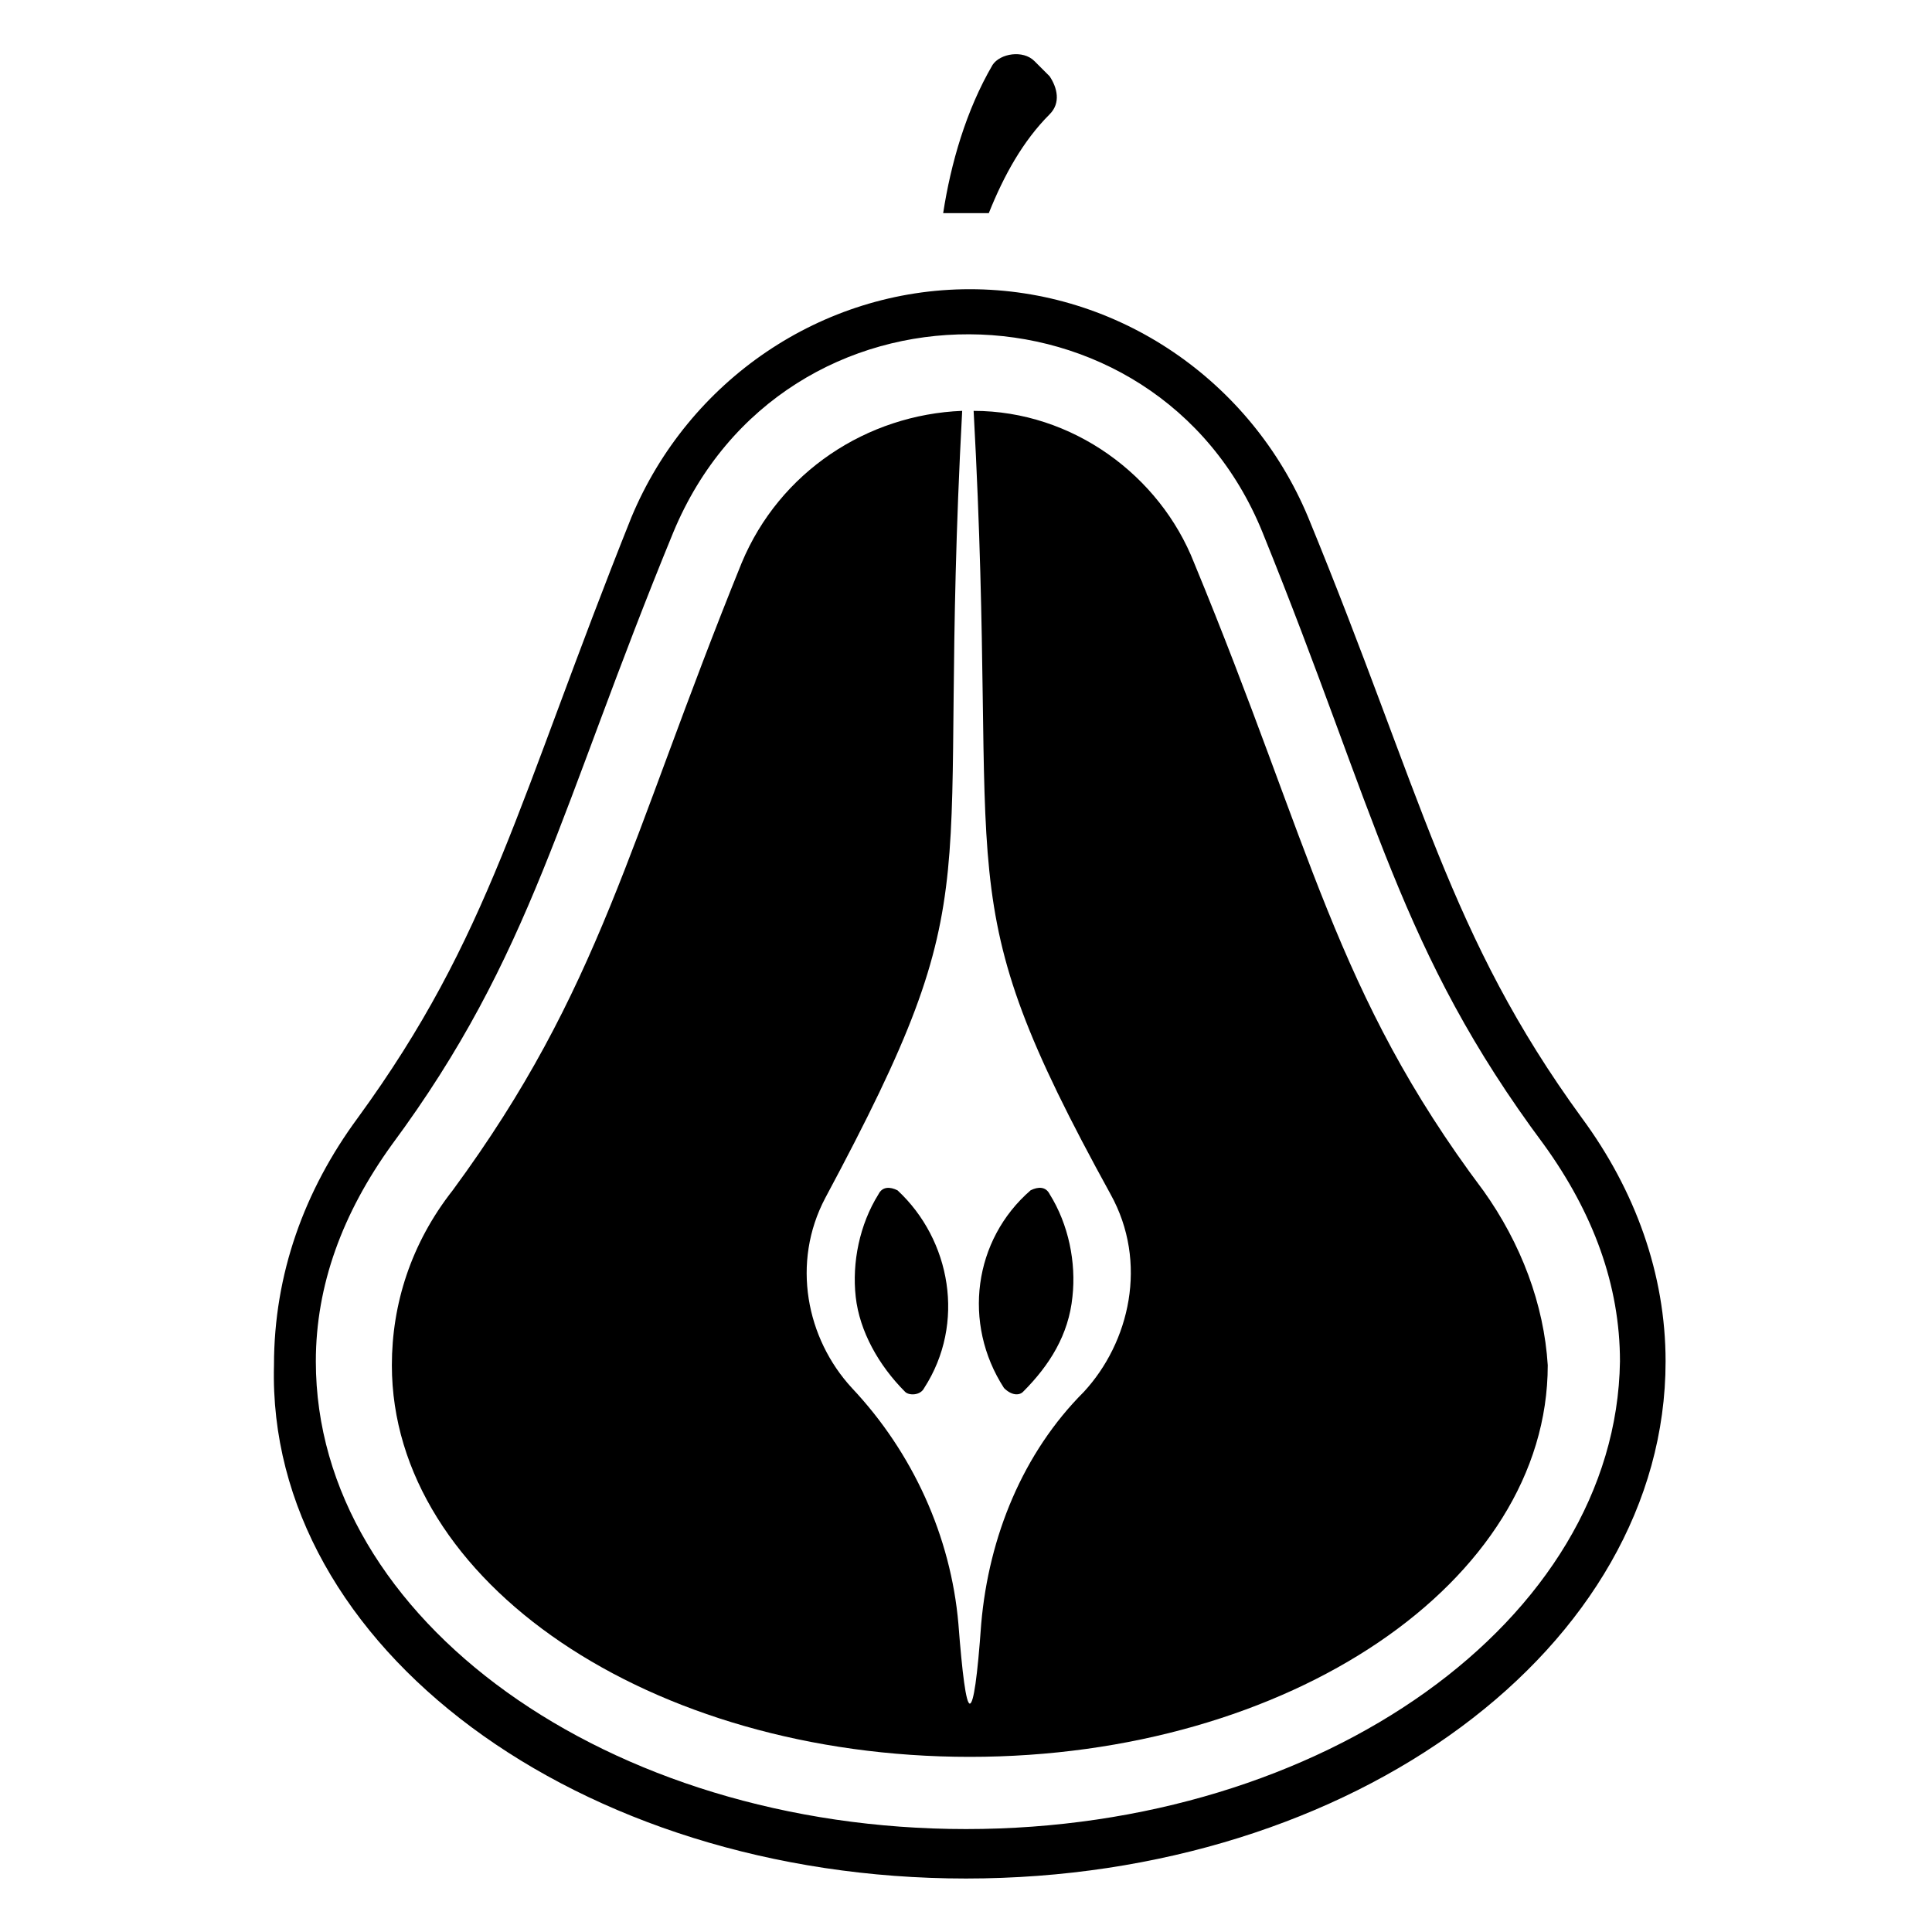 <?xml version="1.0" encoding="UTF-8"?>
<!-- Uploaded to: ICON Repo, www.iconrepo.com, Generator: ICON Repo Mixer Tools -->
<svg fill="#000000" width="800px" height="800px" version="1.1" viewBox="144 144 512 512" xmlns="http://www.w3.org/2000/svg">
 <g>
  <path d="m563.23 440.3c-35.266-48.367-42.32-85.648-72.547-159.2-15.113-36.273-50.383-60.457-89.68-60.457-39.297 0-74.562 24.184-89.68 60.457-30.23 75.57-37.281 110.84-72.547 159.2-14.105 19.145-22.168 41.312-22.168 65.496-2.016 74.562 80.609 136.03 183.39 136.03s185.4-61.465 185.4-137.04c0-23.176-8.062-45.344-22.168-64.488zm-163.23 188.42c-94.715 0-172.3-55.418-172.3-123.94 0-20.152 7.055-39.297 20.152-57.434 37.281-50.383 44.336-88.672 74.562-162.23 29.223-70.535 127.97-69.527 156.18 0 30.23 74.562 36.273 110.84 74.562 162.23 13.098 18.137 20.152 37.281 20.152 57.434-1.004 68.52-78.59 123.94-173.3 123.94z"/>
  <path d="m406.04 200.49c4.031-10.078 9.07-19.145 16.121-26.199 3.023-3.023 2.016-7.055 0-10.078l-4.031-4.031c-3.023-3.023-9.07-2.016-11.082 1.008-7.055 12.09-11.082 26.199-13.098 39.297h6.047c2.016 0.004 4.027 0.004 6.043 0.004z"/>
  <path d="m537.04 459.45c-39.297-52.395-45.344-90.688-76.578-166.26-9.07-23.176-32.242-40.305-58.441-40.305 7.055 128.98-8.062 126.96 36.273 207.57 10.078 18.137 5.039 39.297-7.055 52.395-16.121 16.121-25.191 38.289-27.207 61.465-1.008 14.105-2.016 21.16-3.023 21.16-1.008 0-2.016-8.062-3.023-21.16-2.016-23.176-12.09-45.344-28.215-62.473-12.09-13.098-16.121-33.25-7.055-50.383 45.344-84.641 29.223-77.586 36.273-208.58-25.191 1.008-48.367 16.121-58.441 40.305-30.23 74.562-37.281 112.85-76.578 166.26-11.082 14.105-16.121 30.23-16.121 46.352 0 57.434 68.52 103.79 153.16 103.79 84.641 0 153.16-46.352 153.16-103.79-1-16.121-7.047-32.242-17.121-46.348z"/>
  <path d="m415.11 512.85c7.055-7.055 12.09-15.113 13.098-25.191 1.008-9.07-1.008-19.145-6.047-27.207-1.008-2.016-3.023-2.016-5.039-1.008-15.113 13.098-18.137 35.266-7.055 52.395 2.019 2.019 4.035 2.019 5.043 1.012z"/>
  <path d="m376.82 460.46c-5.039 8.062-7.055 18.137-6.047 27.207 1.008 9.07 6.047 18.137 13.098 25.191 1.008 1.008 4.031 1.008 5.039-1.008 11.082-17.129 7.055-39.297-7.055-52.395-2.012-1.012-4.027-1.012-5.035 1.004z"/>
 </g>
</svg>